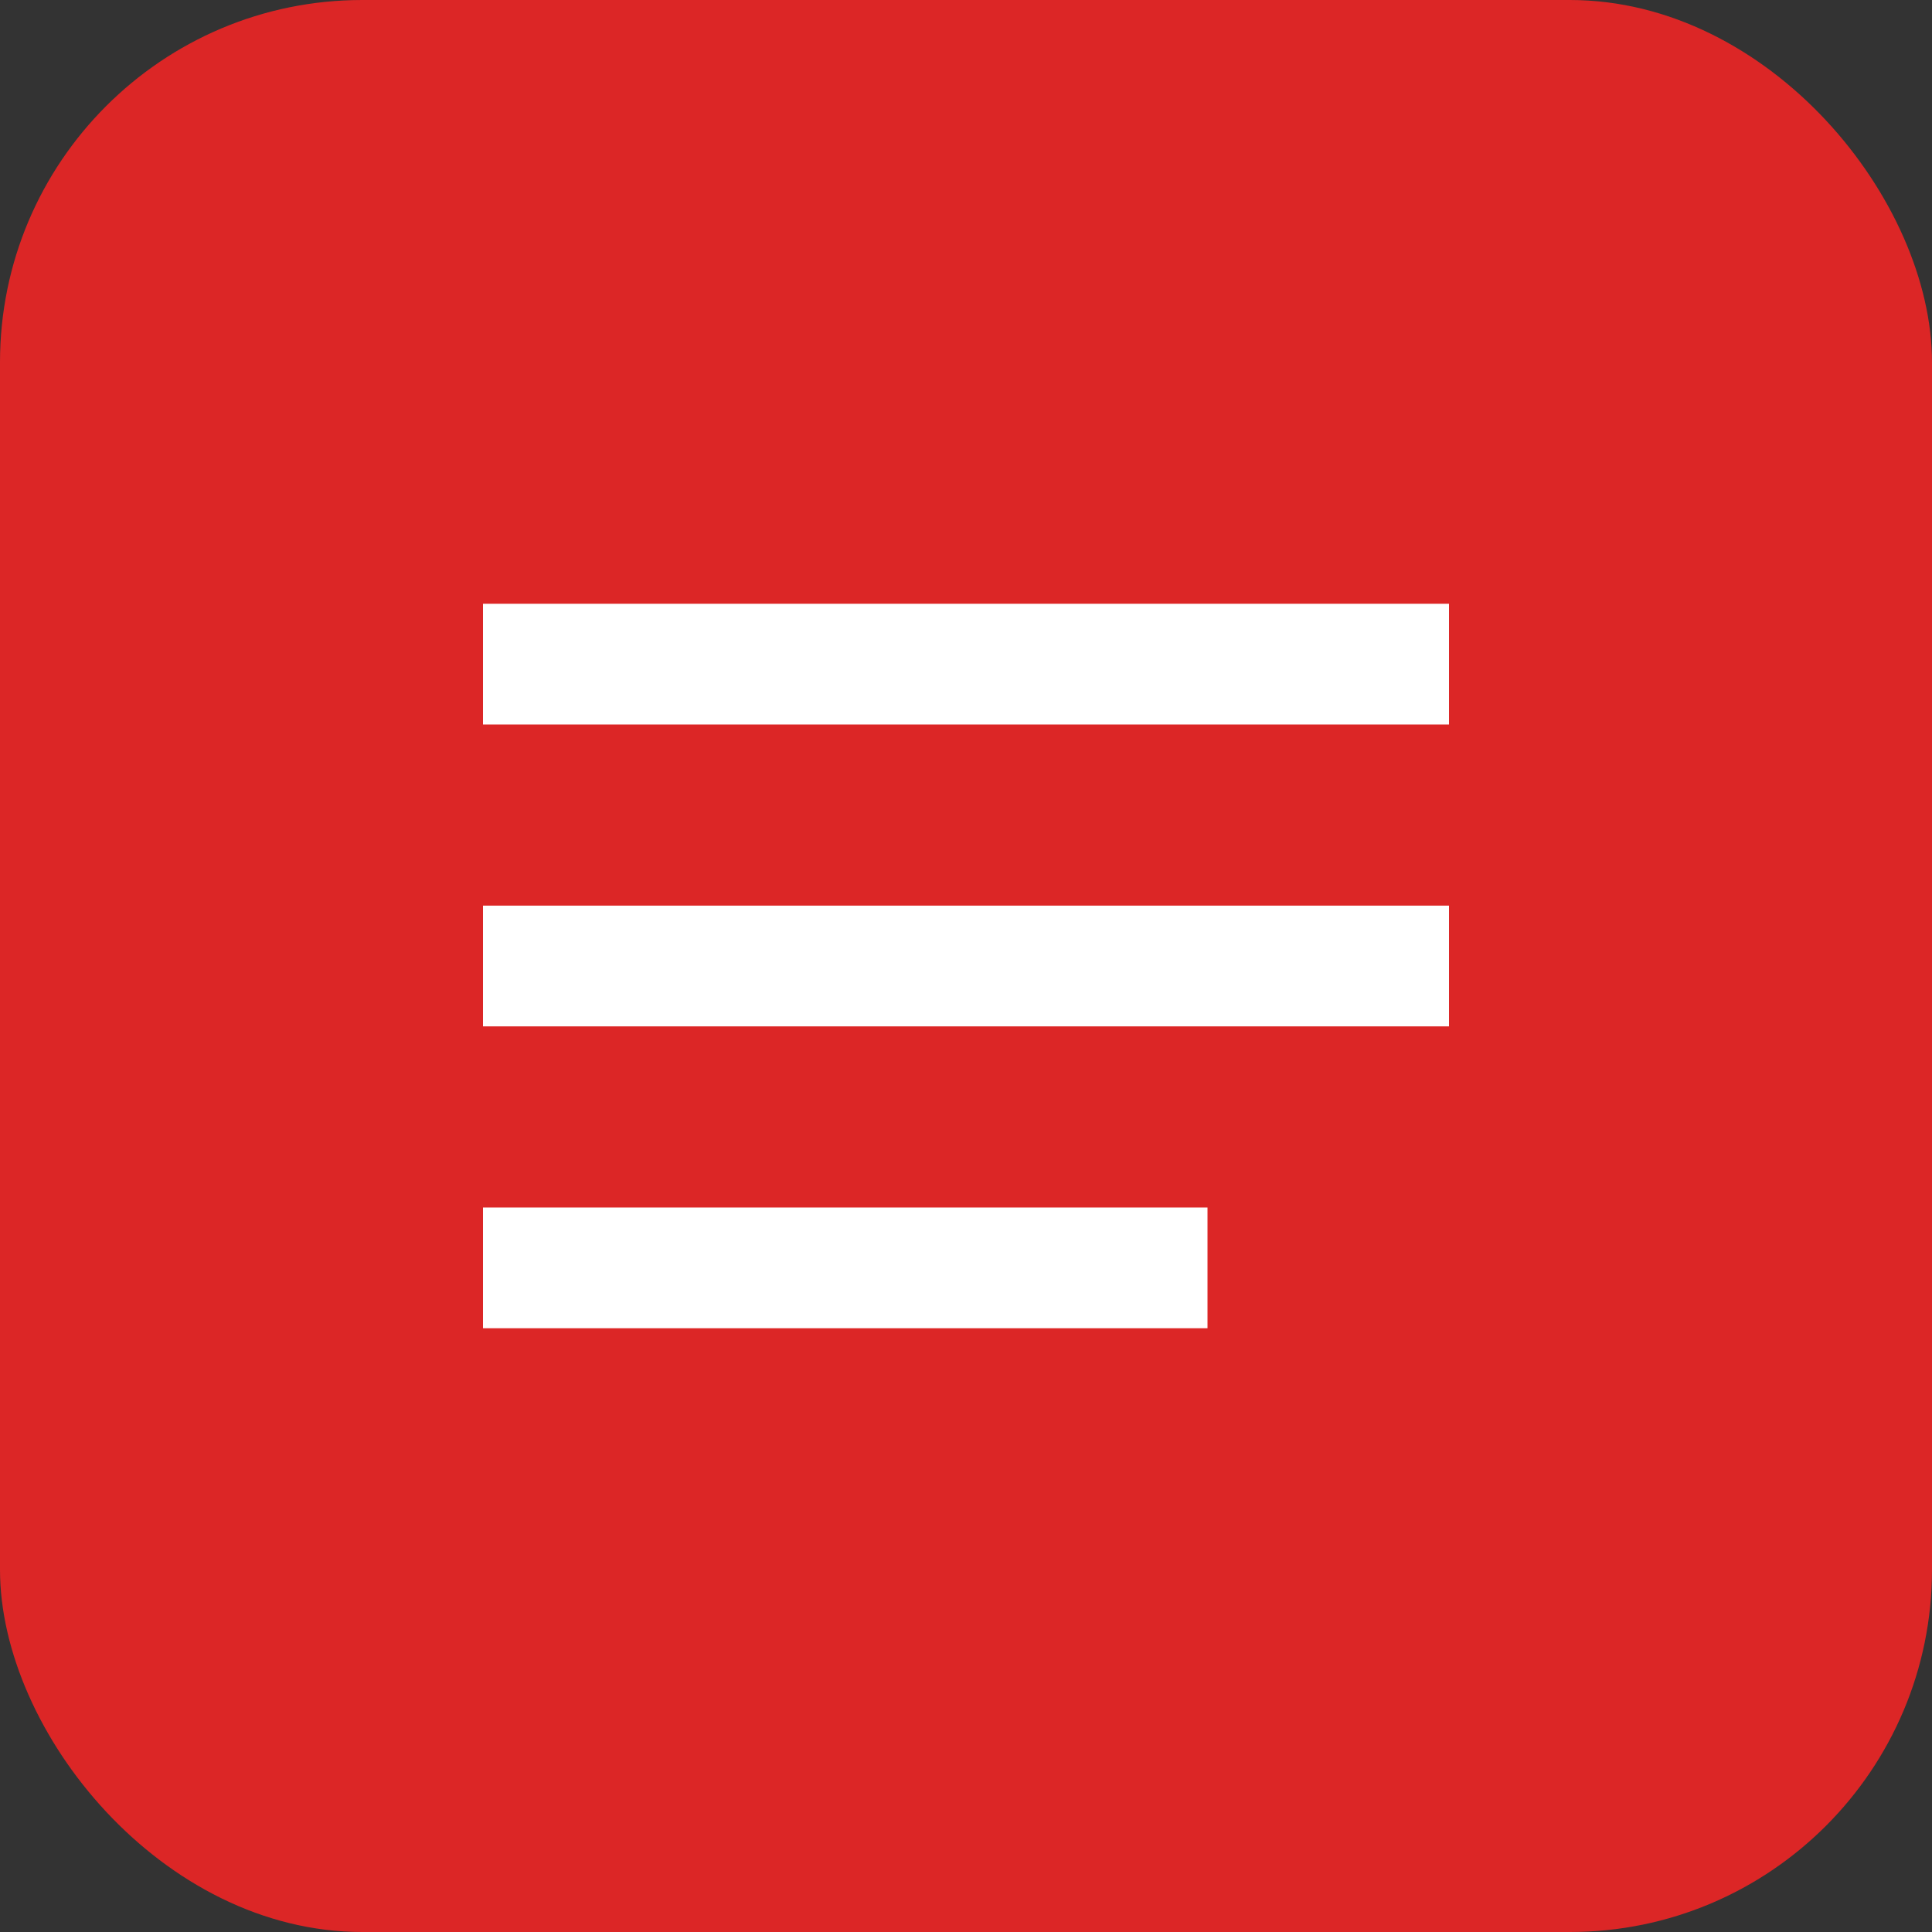 <svg xmlns="http://www.w3.org/2000/svg" viewBox="0 0 128 128">
  <rect x="0" y="0" width="128" height="128" fill="#333333" stroke="none"/>
  <rect width="128" height="128" rx="24" fill="#dc2626"/>
  <path fill="#fff" d="M32 40h64v8H32zm0 20h64v8H32zm0 20h48v8H32z"/>
</svg>

